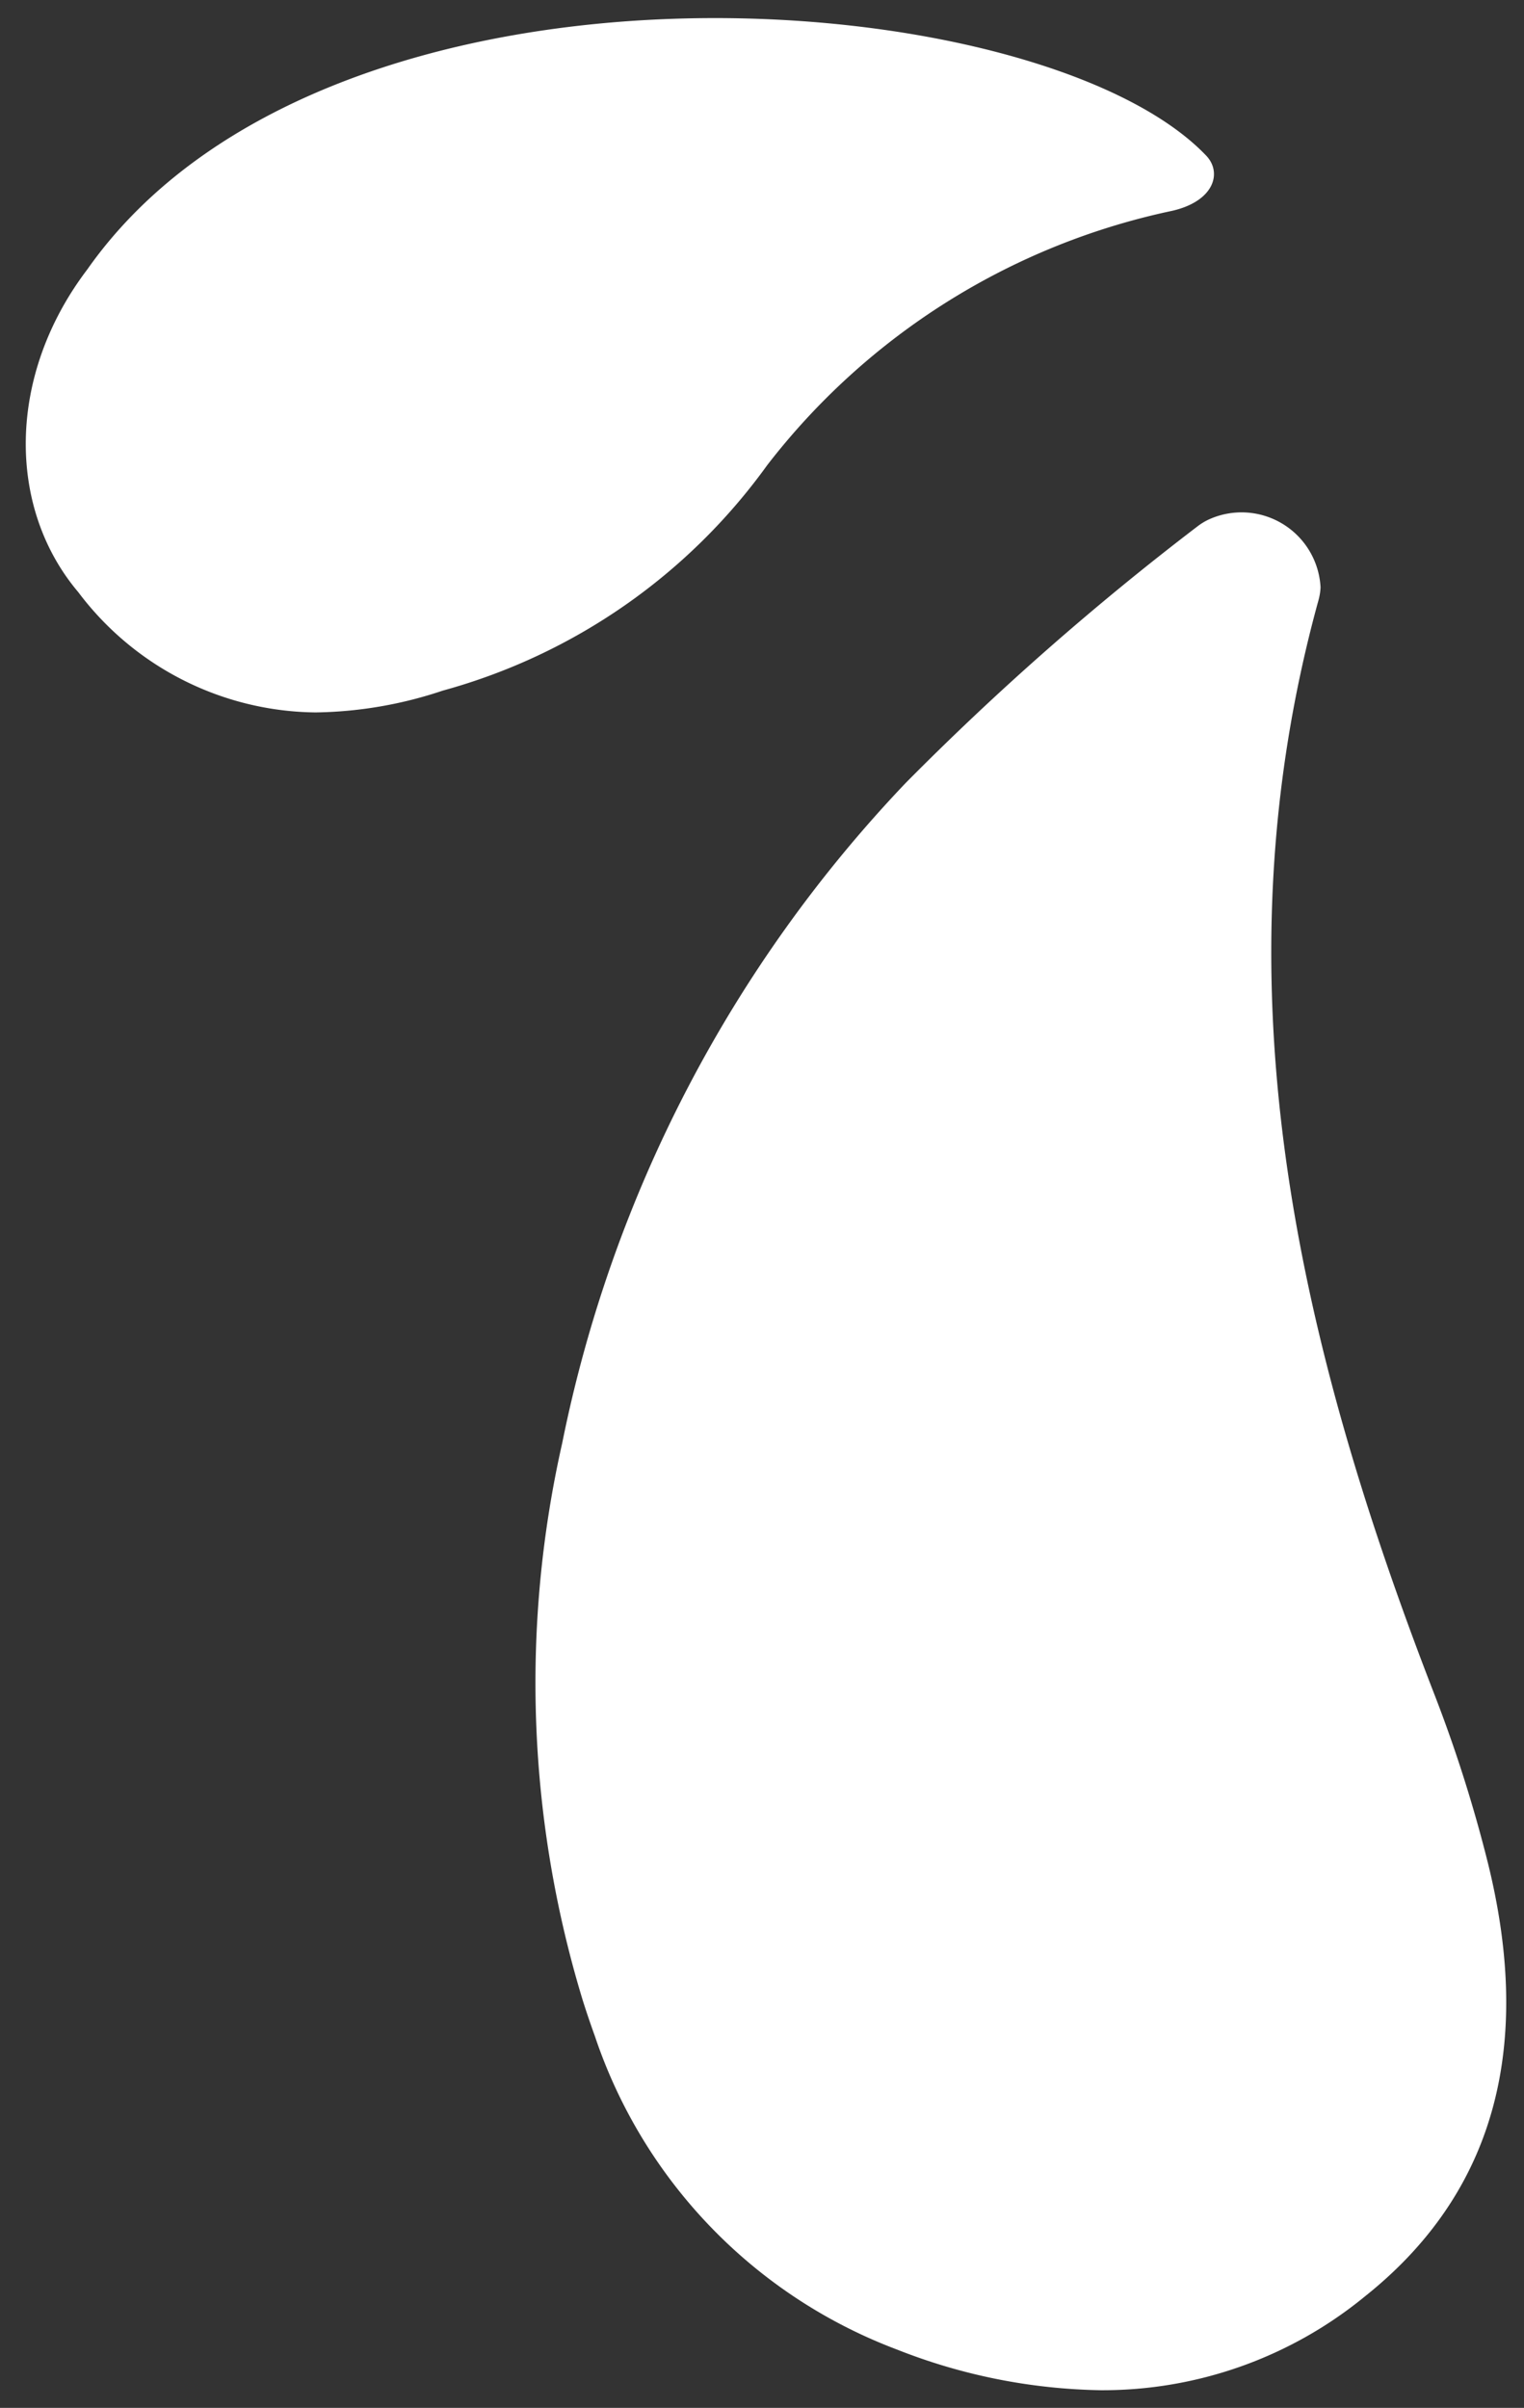 <svg xmlns="http://www.w3.org/2000/svg" width="42.952" height="67.843" viewBox="0 0 42.952 67.843">
  <rect x="0" y="0" width="42.952" height="67.843" fill="#333333" stroke="none"/>
  <path id="gocce-basso-sx" d="M24.554,65.69a14.294,14.294,0,0,1-8.515-8.833q-.181-.5-.341-1.006a30.669,30.669,0,0,1-.579-15.7A37.788,37.788,0,0,1,24.8,21.55a78.922,78.922,0,0,1,8.221-7.227,1.663,1.663,0,0,1,.357-.212,2.229,2.229,0,0,1,3.114,1.928,1.631,1.631,0,0,1-.055.351c-2.954,10.7-.615,20.822,3.248,30.8a39.8,39.8,0,0,1,1.526,4.8c1.16,4.7.5,9.041-3.465,12.2a11.657,11.657,0,0,1-7.45,2.646A16.309,16.309,0,0,1,24.554,65.69ZM1.479,16.173c-2.008-2.373-2.017-6.1.255-9.091,6.773-9.636,26.833-8.13,31.533-3.209.464.484.223,1.291-.966,1.559A19.506,19.506,0,0,0,20.894,12.6a16.712,16.712,0,0,1-9.139,6.348,11.729,11.729,0,0,1-3.589.615A8.473,8.473,0,0,1,1.479,16.173Z" transform="translate(0.726 0.51)" fill="#fff" stroke="rgba(0,0,0,0)" stroke-miterlimit="10" stroke-width="1"/>
</svg>
